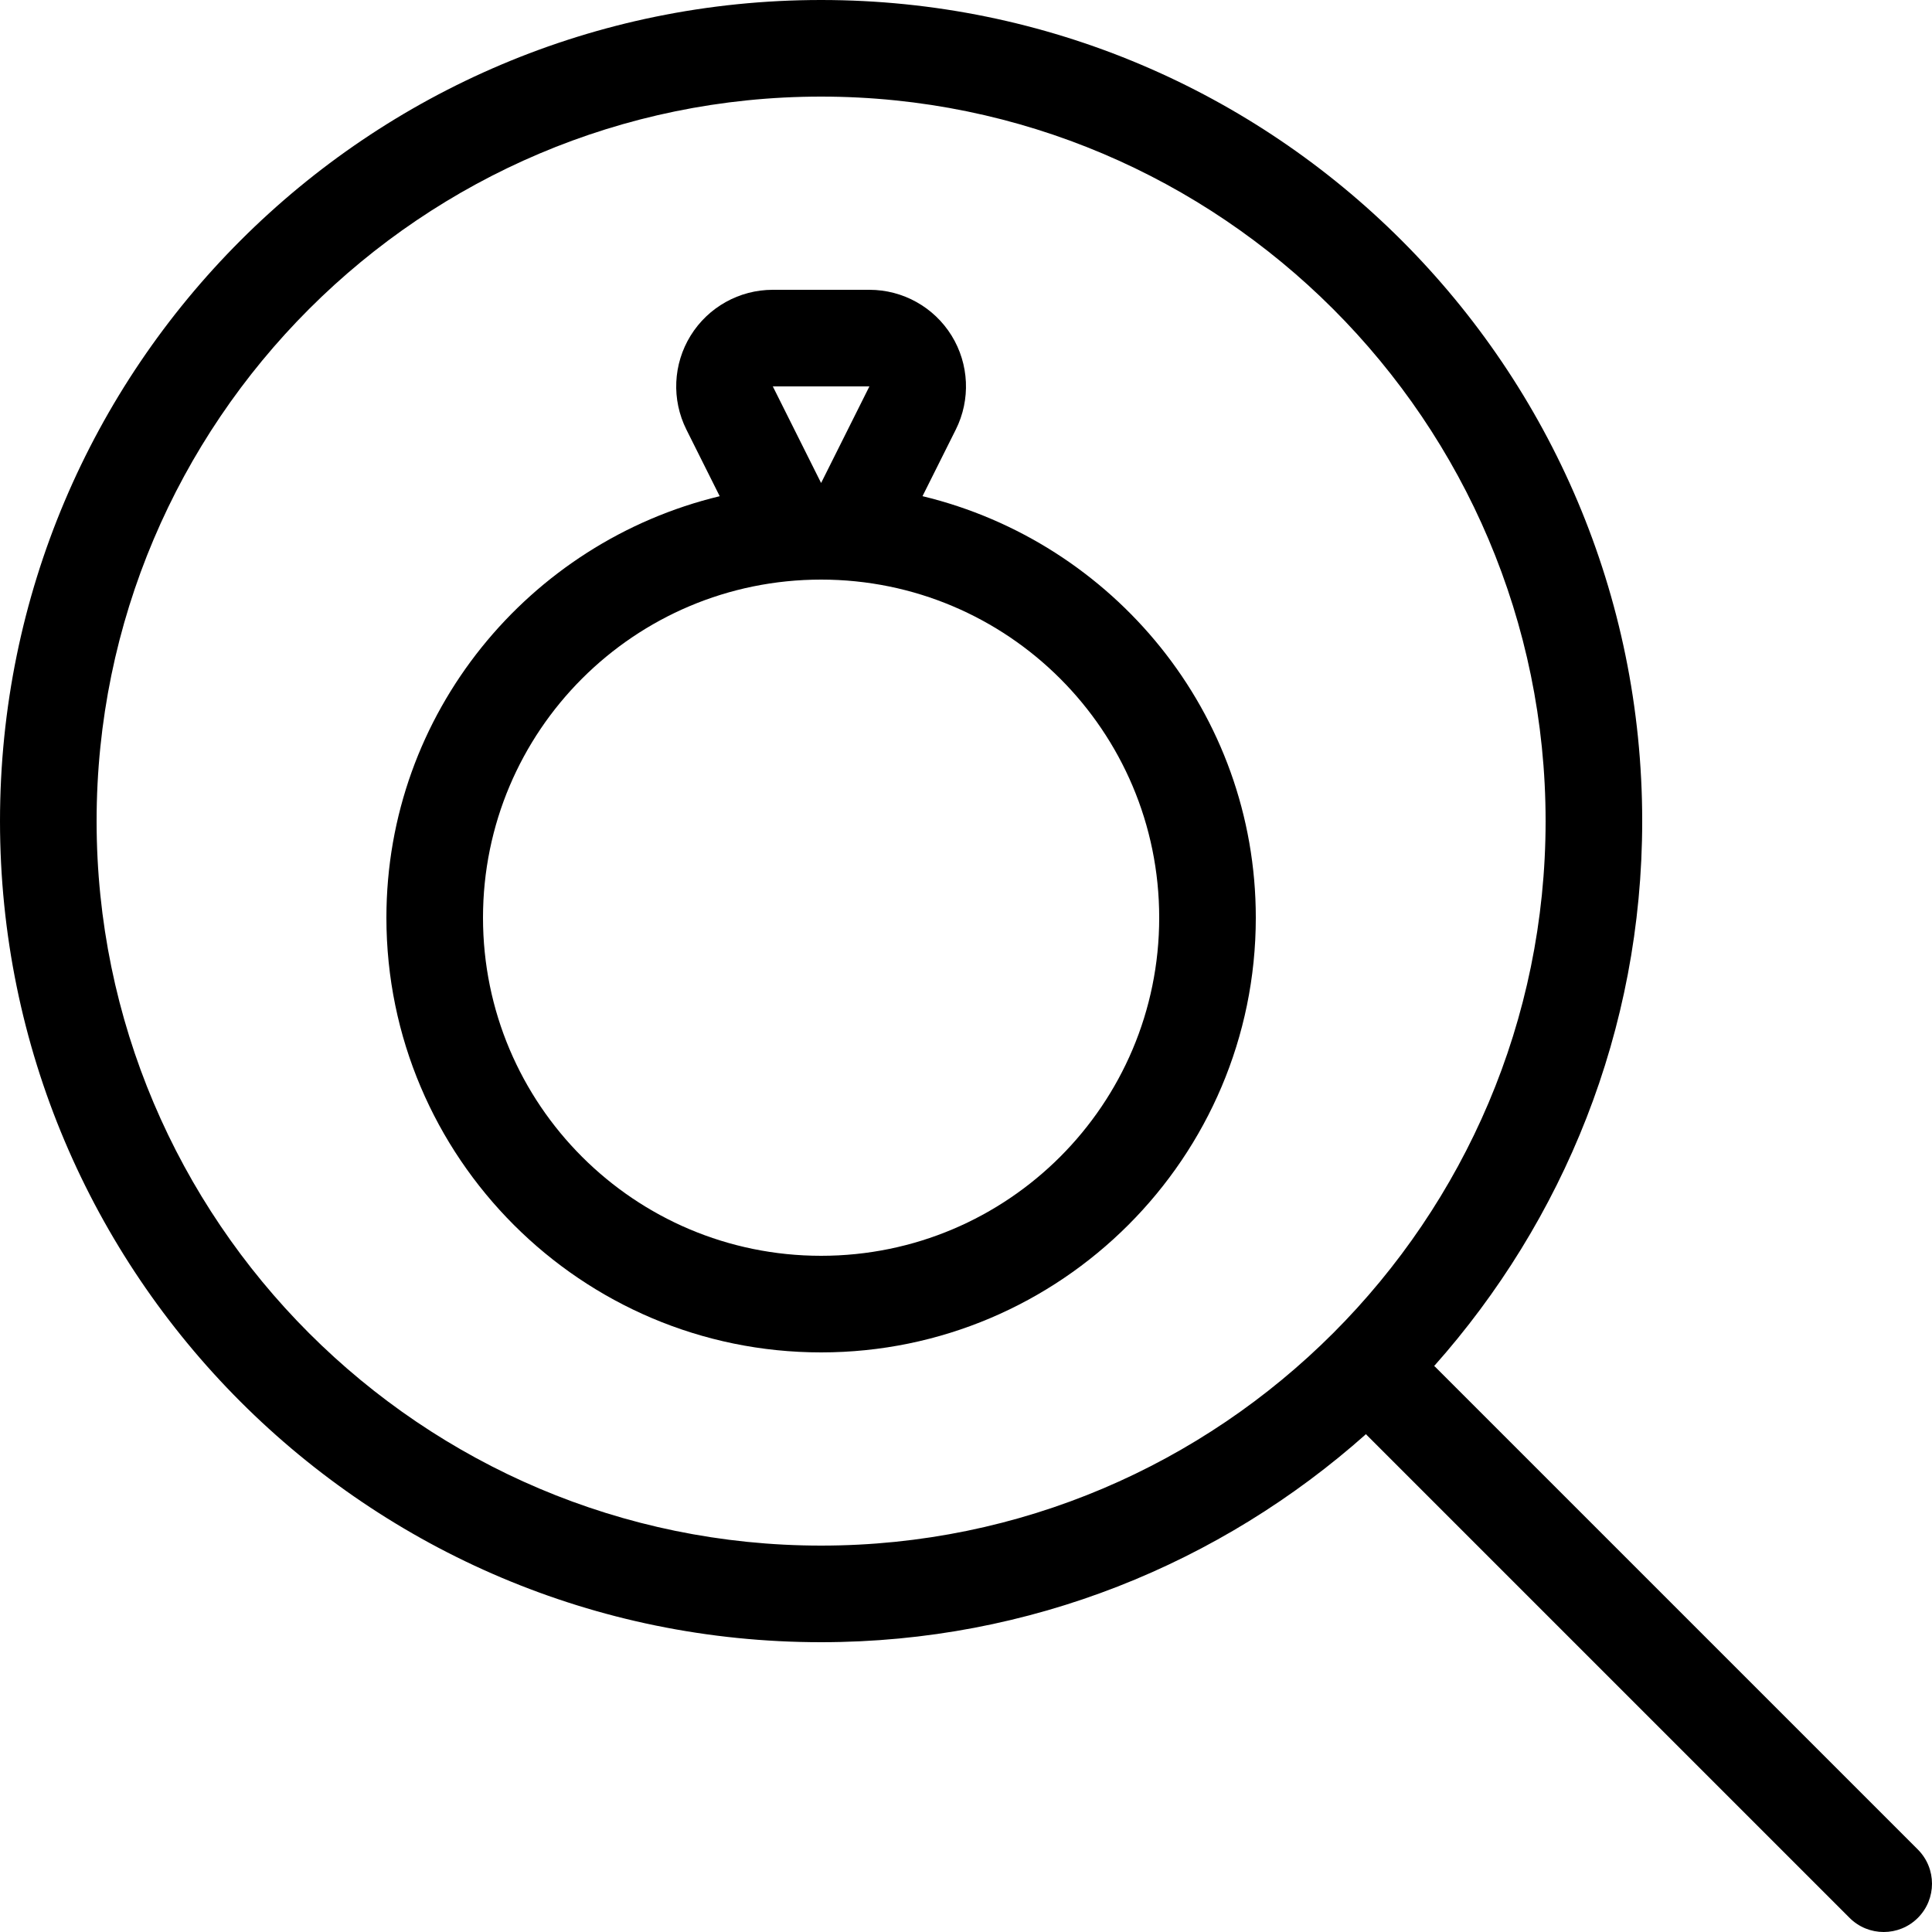 <?xml version="1.0" encoding="iso-8859-1"?>
<!-- Uploaded to: SVG Repo, www.svgrepo.com, Generator: SVG Repo Mixer Tools -->
<svg fill="#000000" height="800px" width="800px" version="1.1" id="Layer_1" xmlns="http://www.w3.org/2000/svg" xmlns:xlink="http://www.w3.org/1999/xlink" 
	 viewBox="0 0 512 512" xml:space="preserve">
<g>
	<g>
		<path d="M244.473,131.49l8.823-17.647c3.968-7.936,3.541-17.357-1.118-24.909C247.51,81.391,239.276,76.8,230.401,76.8h-25.6
			c-8.875,0-17.109,4.591-21.777,12.143s-5.086,16.973-1.118,24.909l8.823,17.647c-50.543,12.177-88.328,57.472-88.328,111.701
			c0,63.522,51.678,115.2,115.2,115.2s115.2-51.678,115.2-115.2C332.801,188.971,295.015,143.676,244.473,131.49z M230.401,102.4
			l-12.8,25.6l-12.8-25.6H230.401z M217.601,332.8c-49.485,0-89.6-40.115-89.6-89.6s40.115-89.6,89.6-89.6s89.6,40.115,89.6,89.6
			S267.086,332.8,217.601,332.8z"/>
	</g>
</g>
<g>
	<g>
		<path d="M508.255,490.146l-128-128c-0.06-0.06-0.137-0.077-0.196-0.128c34.193-38.434,55.142-88.917,55.142-144.418
			c0-120.175-97.425-217.6-217.6-217.6S0.001,97.425,0.001,217.6s97.425,217.6,217.6,217.6c55.501,0,105.975-20.949,144.418-55.151
			c0.06,0.06,0.077,0.137,0.128,0.196l128,128c2.5,2.509,5.777,3.755,9.054,3.755s6.554-1.246,9.054-3.746
			C513.247,503.253,513.247,495.147,508.255,490.146z M217.601,409.6c-105.865,0-192-86.135-192-192s86.135-192,192-192
			s192,86.135,192,192S323.466,409.6,217.601,409.6z"/>
	</g>
</g>
</svg>